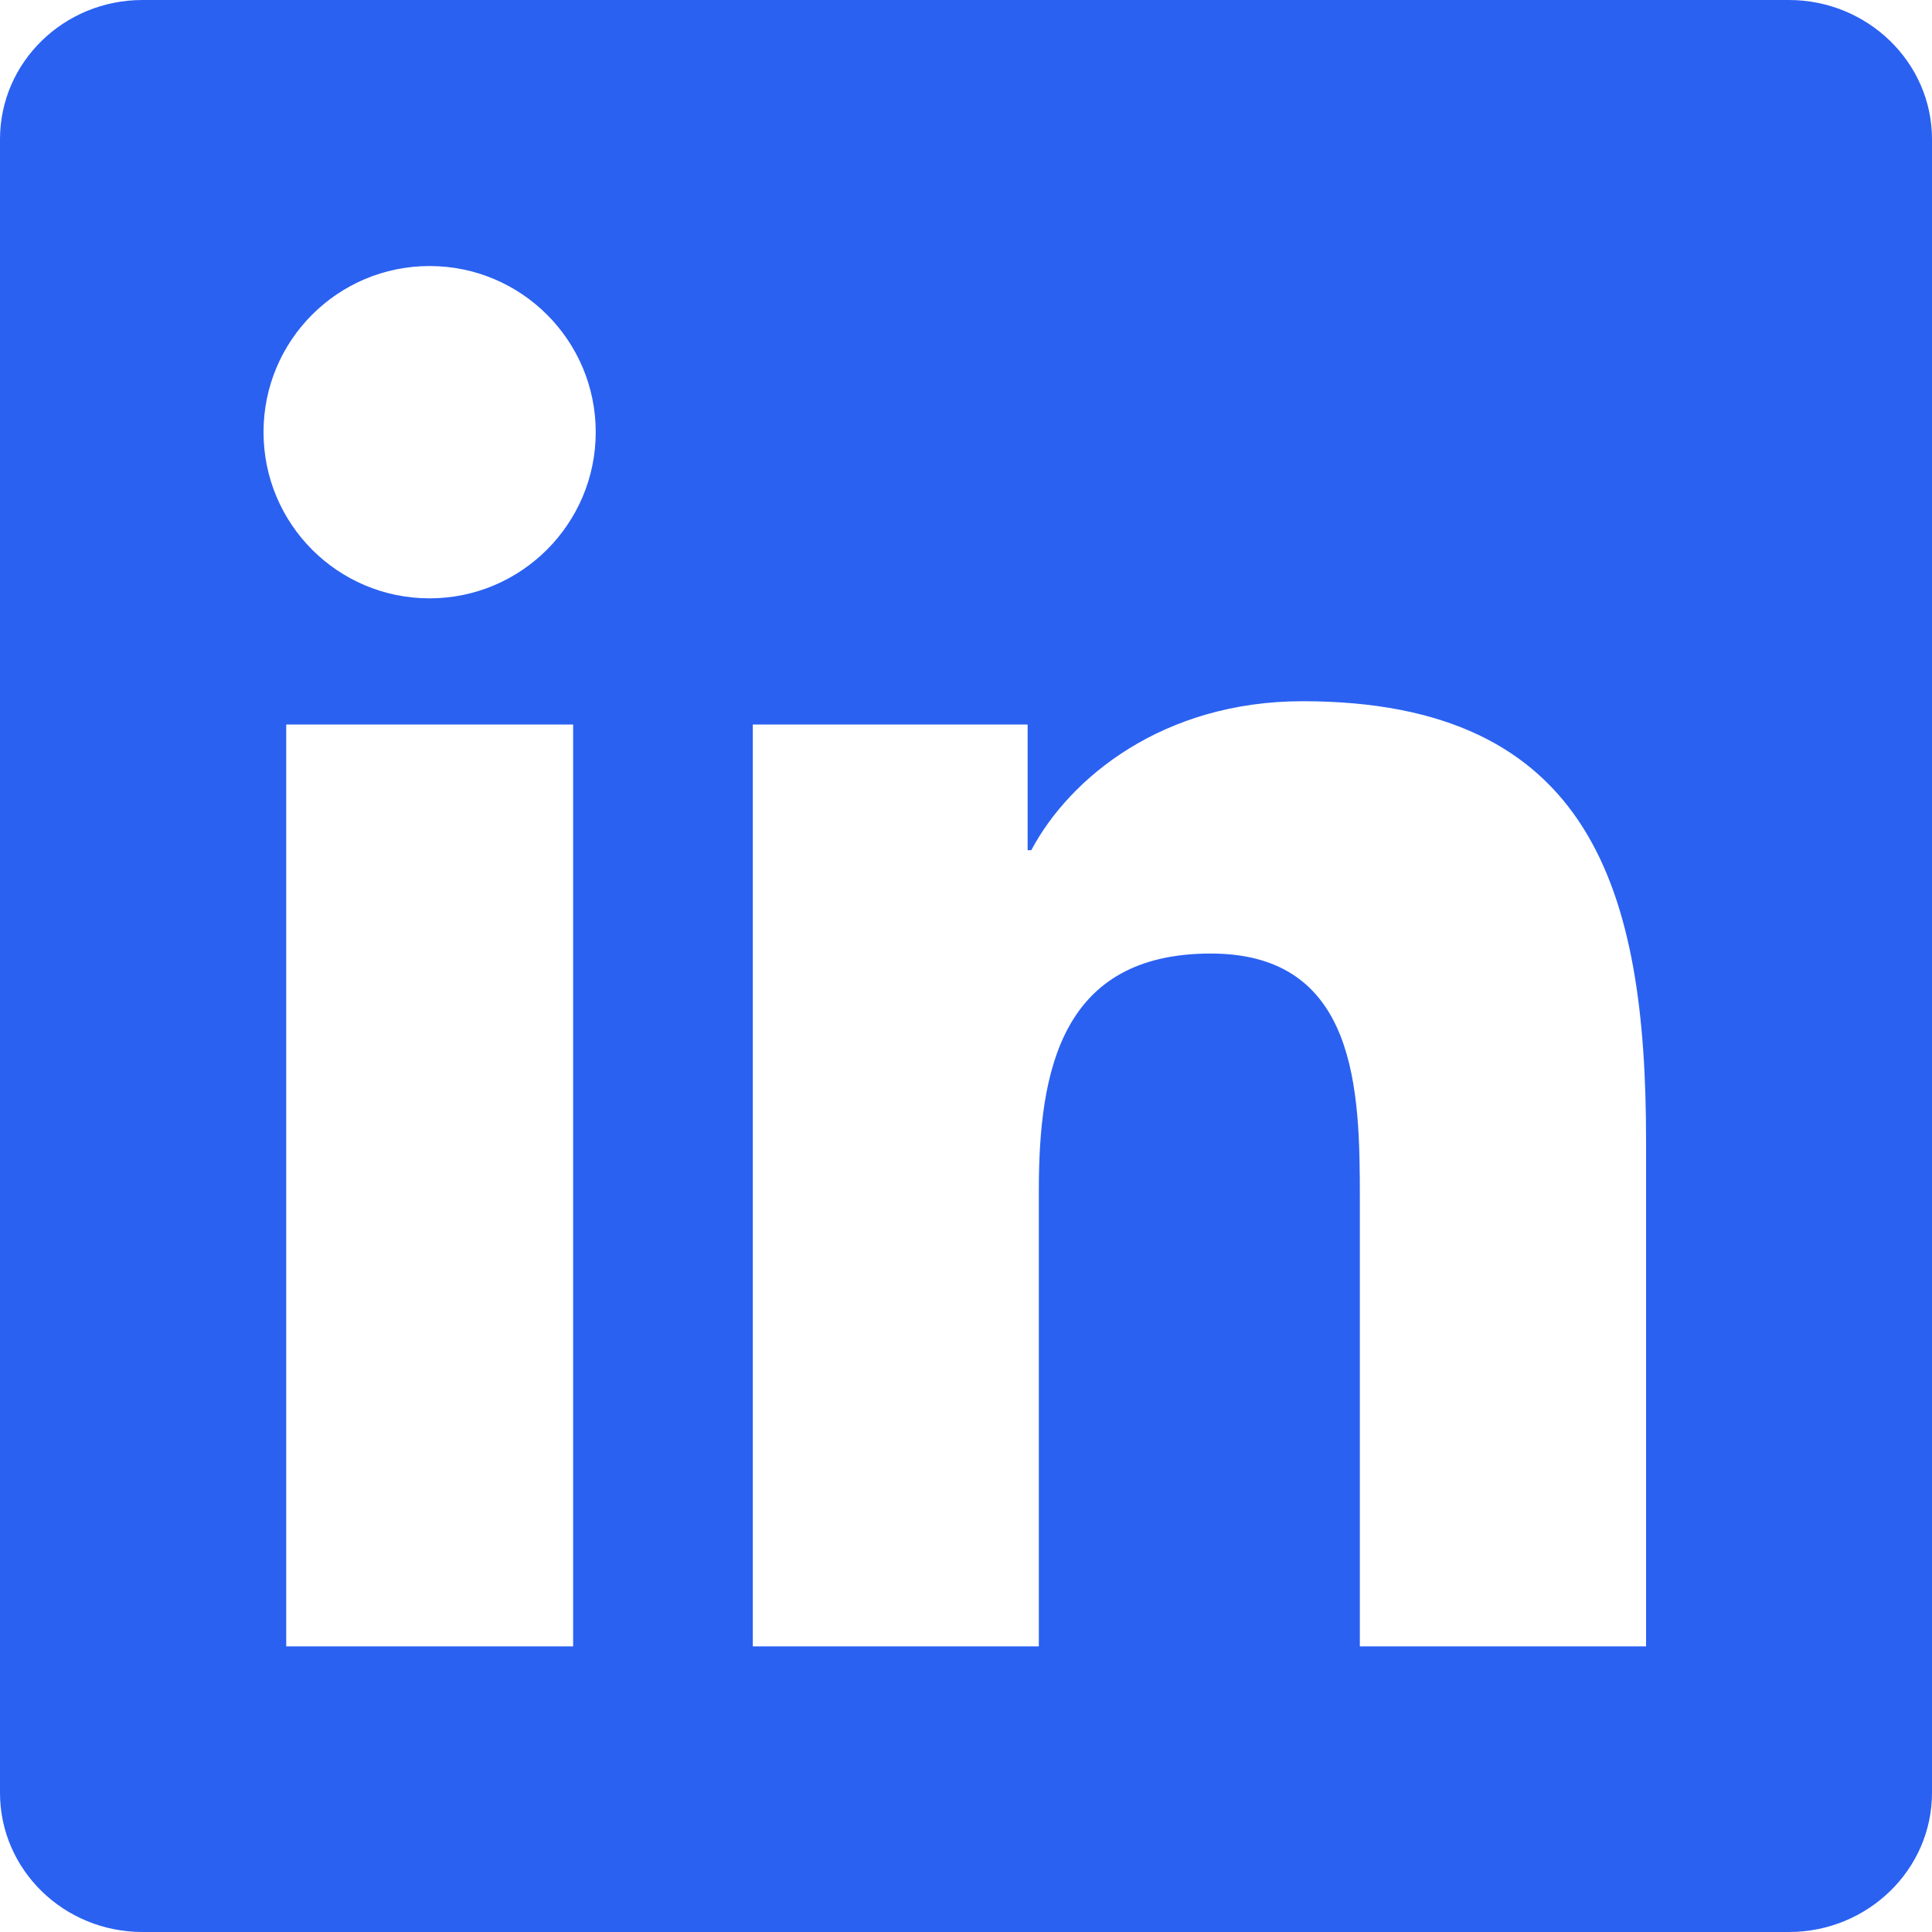 <svg role="img" viewBox="0 0 20 20" xmlns="http://www.w3.org/2000/svg" id="Linkedin--Streamline-Simple-Icons" height="20" width="20"
>
  <desc>
    Linkedin Streamline Icon: https://streamlinehq.com
  </desc>
  <title>LinkedIn</title>
  <path d="M17.039 17.043h-2.962v-4.641c0 -1.107 -0.022 -2.531 -1.543 -2.531 -1.544 0 -1.78 1.204 -1.78 2.449v4.723H7.793V7.5h2.845v1.301h0.038c0.398 -0.75 1.364 -1.542 2.808 -1.542 3.001 0 3.556 1.975 3.556 4.546v5.238zM4.447 6.194c-0.953 0 -1.719 -0.772 -1.719 -1.721 0 -0.948 0.767 -1.719 1.719 -1.719 0.95 0 1.72 0.771 1.72 1.719 0 0.949 -0.771 1.721 -1.72 1.721zm1.485 10.849H2.963V7.5h2.97v9.543zM18.521 0H1.476C0.66 0 0 0.645 0 1.441v17.118C0 19.356 0.66 20 1.476 20h17.043C19.333 20 20 19.356 20 18.559V1.441C20 0.645 19.333 0 18.518 0h0.003z" fill="#2A61F1" stroke-width="0.833"></path>
</svg>